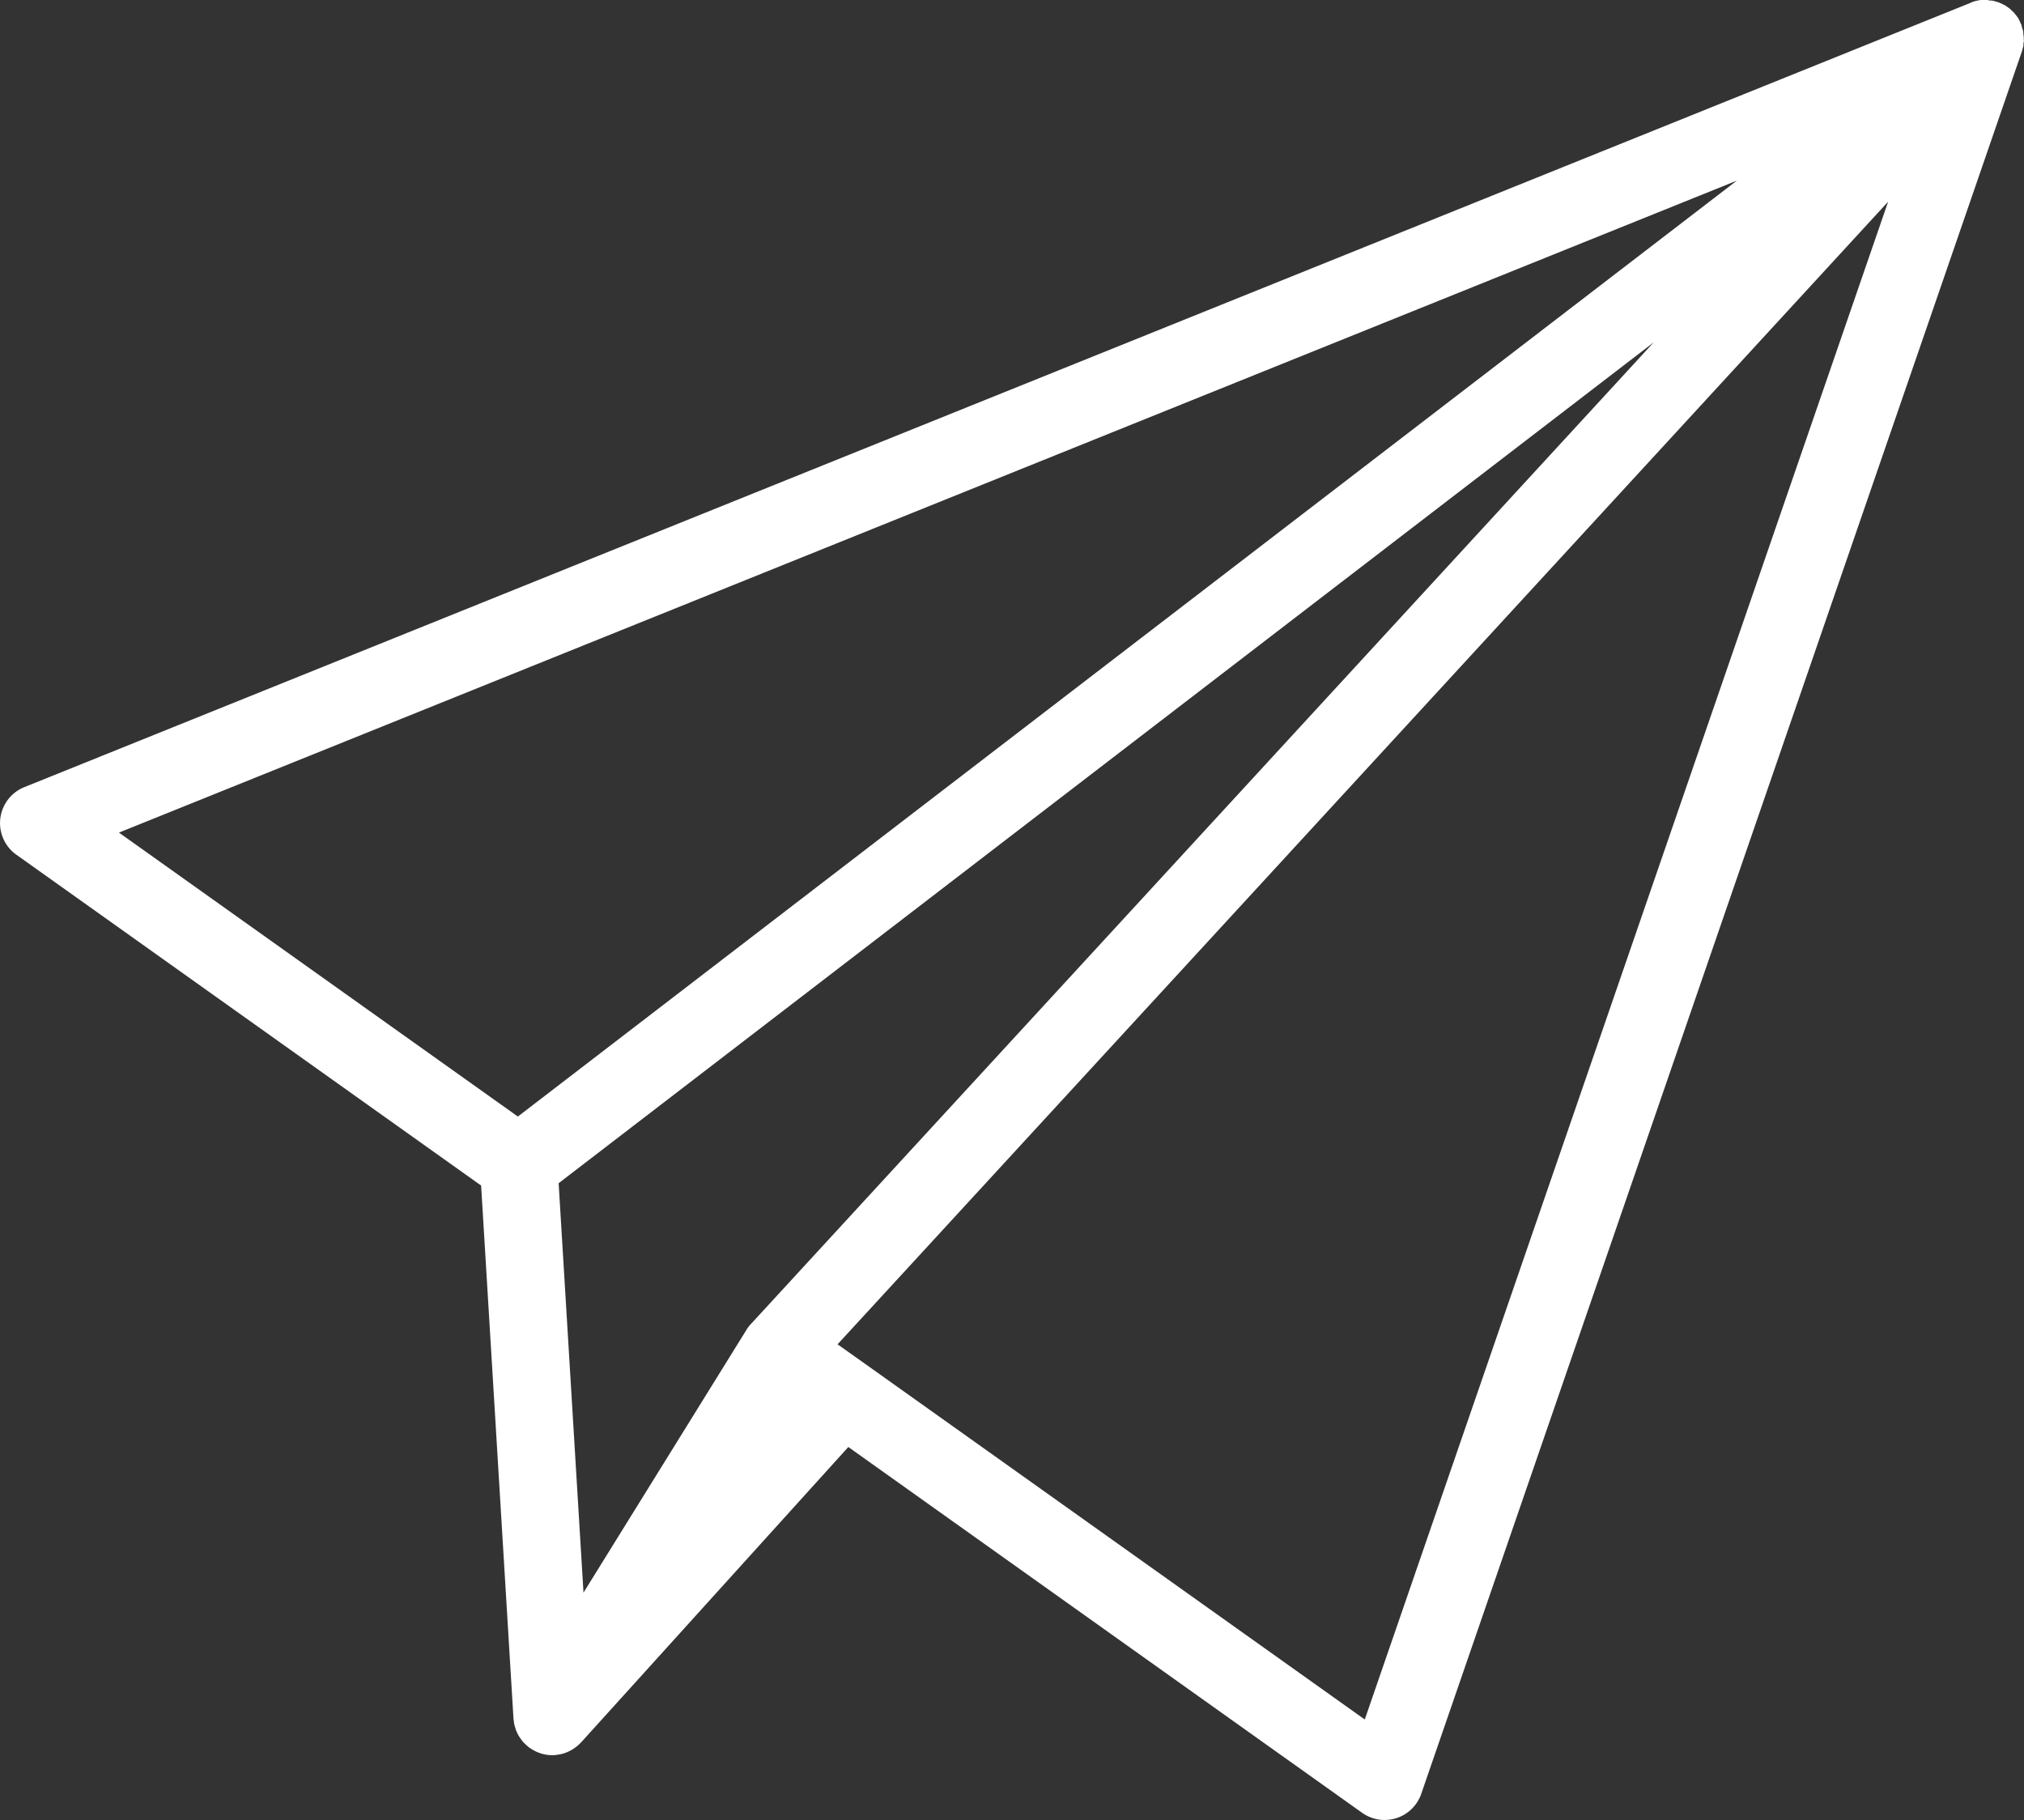 <svg id="グループ_8312" data-name="グループ 8312" xmlns="http://www.w3.org/2000/svg" xmlns:xlink="http://www.w3.org/1999/xlink" width="43.082" height="38.74" viewBox="0 0 43.082 38.74">
  <rect x="0" y="0" width="43.082" height="38.74" fill="#333333" stroke="none"/>
  <defs>
    <clipPath id="clip-path">
      <rect id="長方形_2775" data-name="長方形 2775" width="43.082" height="38.741" fill="none"/>
    </clipPath>
  </defs>
  <g id="グループ_8311" data-name="グループ 8311" clip-path="url(#clip-path)">
    <path id="パス_23518" data-name="パス 23518" d="M43.07.963c0-.024,0-.047.007-.071s0-.04,0-.059,0-.009,0-.014c0-.024,0-.048-.006-.071s0-.041-.006-.062c0,0,0-.008,0-.011,0-.025-.013-.049-.02-.073s-.009-.037-.015-.055l0-.01c-.006-.016-.015-.031-.022-.047s-.021-.051-.035-.074h0l0,0,0-.007c-.009-.016-.021-.031-.032-.047S42.908.315,42.891.3L42.876.278,42.867.267c-.009-.01-.02-.018-.03-.027s-.031-.032-.048-.046L42.765.174c-.016-.012-.032-.023-.049-.034s-.022-.018-.035-.025L42.67.11,42.64.095c-.018-.01-.036-.018-.055-.026s-.032-.015-.048-.021L42.5.038,42.449.023,42.4.012l-.04,0L42.306,0l-.047,0-.047,0-.052,0-.044.007-.051.011-.047.012-.043.015L41.95.058.517,16.755a.825.825,0,0,0-.17,1.437l9.894,7.043.689,11.348c0,.021.006.041.009.062s0,.036.008.053a.813.813,0,0,0,.028.1c0,.012.007.024.011.035a.832.832,0,0,0,.062.126c.006.01.014.02.021.03a.81.81,0,0,0,.063.085c.011.013.023.024.035.036a.85.85,0,0,0,.071.065l.019.018.026.016c.02.014.04.027.061.039l.056.03c.02.009.04.018.061.026s.043.016.065.022l.026.009c.015,0,.031.006.046.009l.039.007a.835.835,0,0,0,.115.009h0a.818.818,0,0,0,.15-.015l.031-.006a.826.826,0,0,0,.139-.044l.026-.012a.824.824,0,0,0,.124-.07l.012-.008a.829.829,0,0,0,.117-.1l.013-.012L18.057,30.8l10.935,7.785a.825.825,0,0,0,1.259-.4L43.038,1.093c.006-.018.009-.036.014-.054s.012-.038.016-.058,0-.012,0-.017M15.887,28.309,12.42,33.9l-.529-8.715L35.2,7.287,15.98,28.186a.819.819,0,0,0-.094.123M36.969,3.845,11.023,23.766,2.532,17.722ZM29.05,36.6,18.417,29.032l-.589-.418,1.648-1.792L40.19,4.293Z" transform="translate(0)" fill="#fff"/>
  </g>
</svg>

